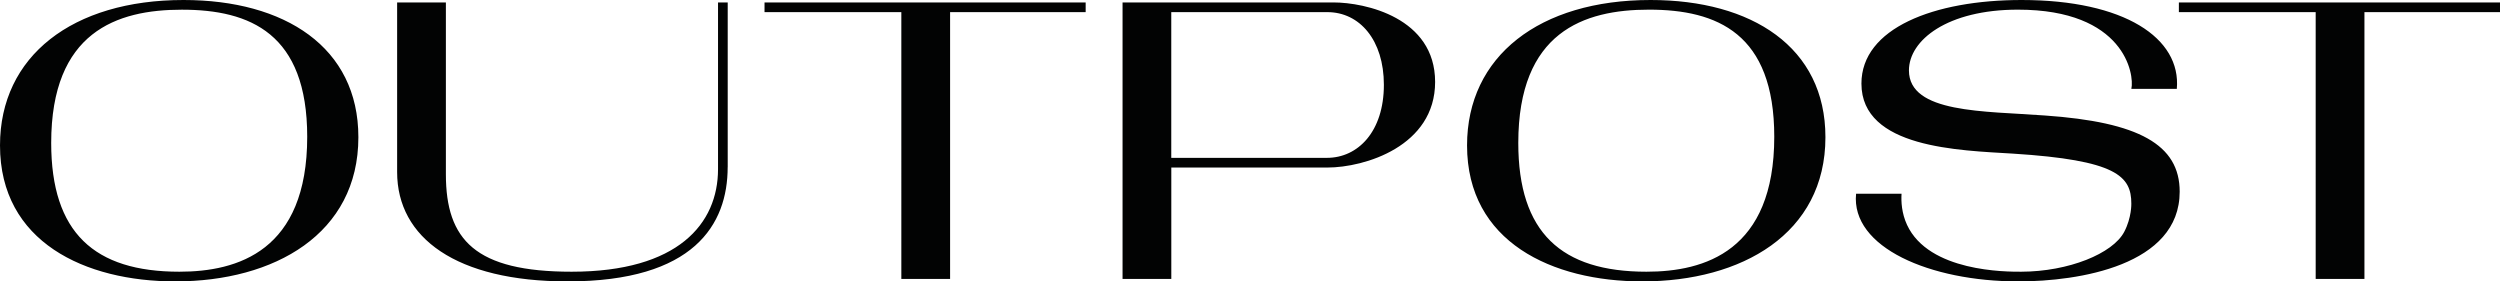 <svg xmlns="http://www.w3.org/2000/svg" viewBox="0 0 645.07 72.61"><path d="M47.35 0C18.71 0 0 14.48 0 37.52c0 24.94 21.98 35.09 45.23 35.09 25.58 0 47.24-12.26 47.24-37.2C92.48 12.15 73.45 0 47.35 0zm-1.06 70.11c-21.98 0-33.08-10.08-33.08-33.23C13.21 8.24 30.12 2.5 46.93 2.5c17.65 0 32.34 6.17 32.34 32.8 0 29.49-17.97 34.81-32.98 34.81zM425.89 0c-28.64 0-47.35 14.48-47.35 37.52 0 24.94 21.98 35.09 45.23 35.09 25.58 0 47.24-12.26 47.24-37.2C471.02 12.15 452 0 425.89 0zm-1.05 70.11c-21.98 0-33.08-10.08-33.08-33.23 0-28.64 16.91-34.39 33.71-34.39 17.65 0 32.34 6.17 32.34 32.8 0 29.5-17.97 34.82-32.97 34.82zM187.76 43.12c0 14.8-8.67 29.49-41.32 29.49-28.64 0-43.97-11.2-43.97-28.22V.63h12.58v44.33c0 16.97 7.61 25.15 32.45 25.15 27.48 0 37.77-12.41 37.77-26.46V.63h2.5v42.49zM197.27.63h82.86v2.5h-34.98v68.84h-12.58V3.13h-35.3zm364.94 0h82.86v2.5h-34.98v68.84h-12.58V3.13h-35.3zm-218.13 0h-54.43v71.34h12.58V43.23h40.27c9.62 0 27.8-5.5 27.8-22.09S352.21.63 344.08.63zm-1.7 40.1h-40.16V3.13h40.27c8.35 0 14.59 7.23 14.59 18.75 0 12.05-6.66 18.85-14.7 18.85zm178.39 31.88c-22.72 0-43.23-8.77-41.85-22.62h11.73c-.12 2.05.02 5.01 1.42 8.04 5.64 12.14 25.62 12.09 29.45 12.08 12.26-.03 23.63-4.68 26.58-10.27 1.95-3.7 1.84-7.31 1.84-7.31 0-7.08-3.81-11.2-30.54-12.89-13.74-.85-39.1-1.37-39.1-18.07C480.29 7.29 499 0 521.62 0c26.53 0 41.22 9.83 40.06 22.93h-11.73c.85-3.8-1.8-20.44-29.28-20.44-18.18 0-28.11 7.86-28.11 15.68 0 11.1 19.45 10.46 35.09 11.63 24.2 1.69 34.77 7.5 34.77 19.66-.01 19.03-26.01 23.15-41.65 23.15z" fill="#020303"/></svg>